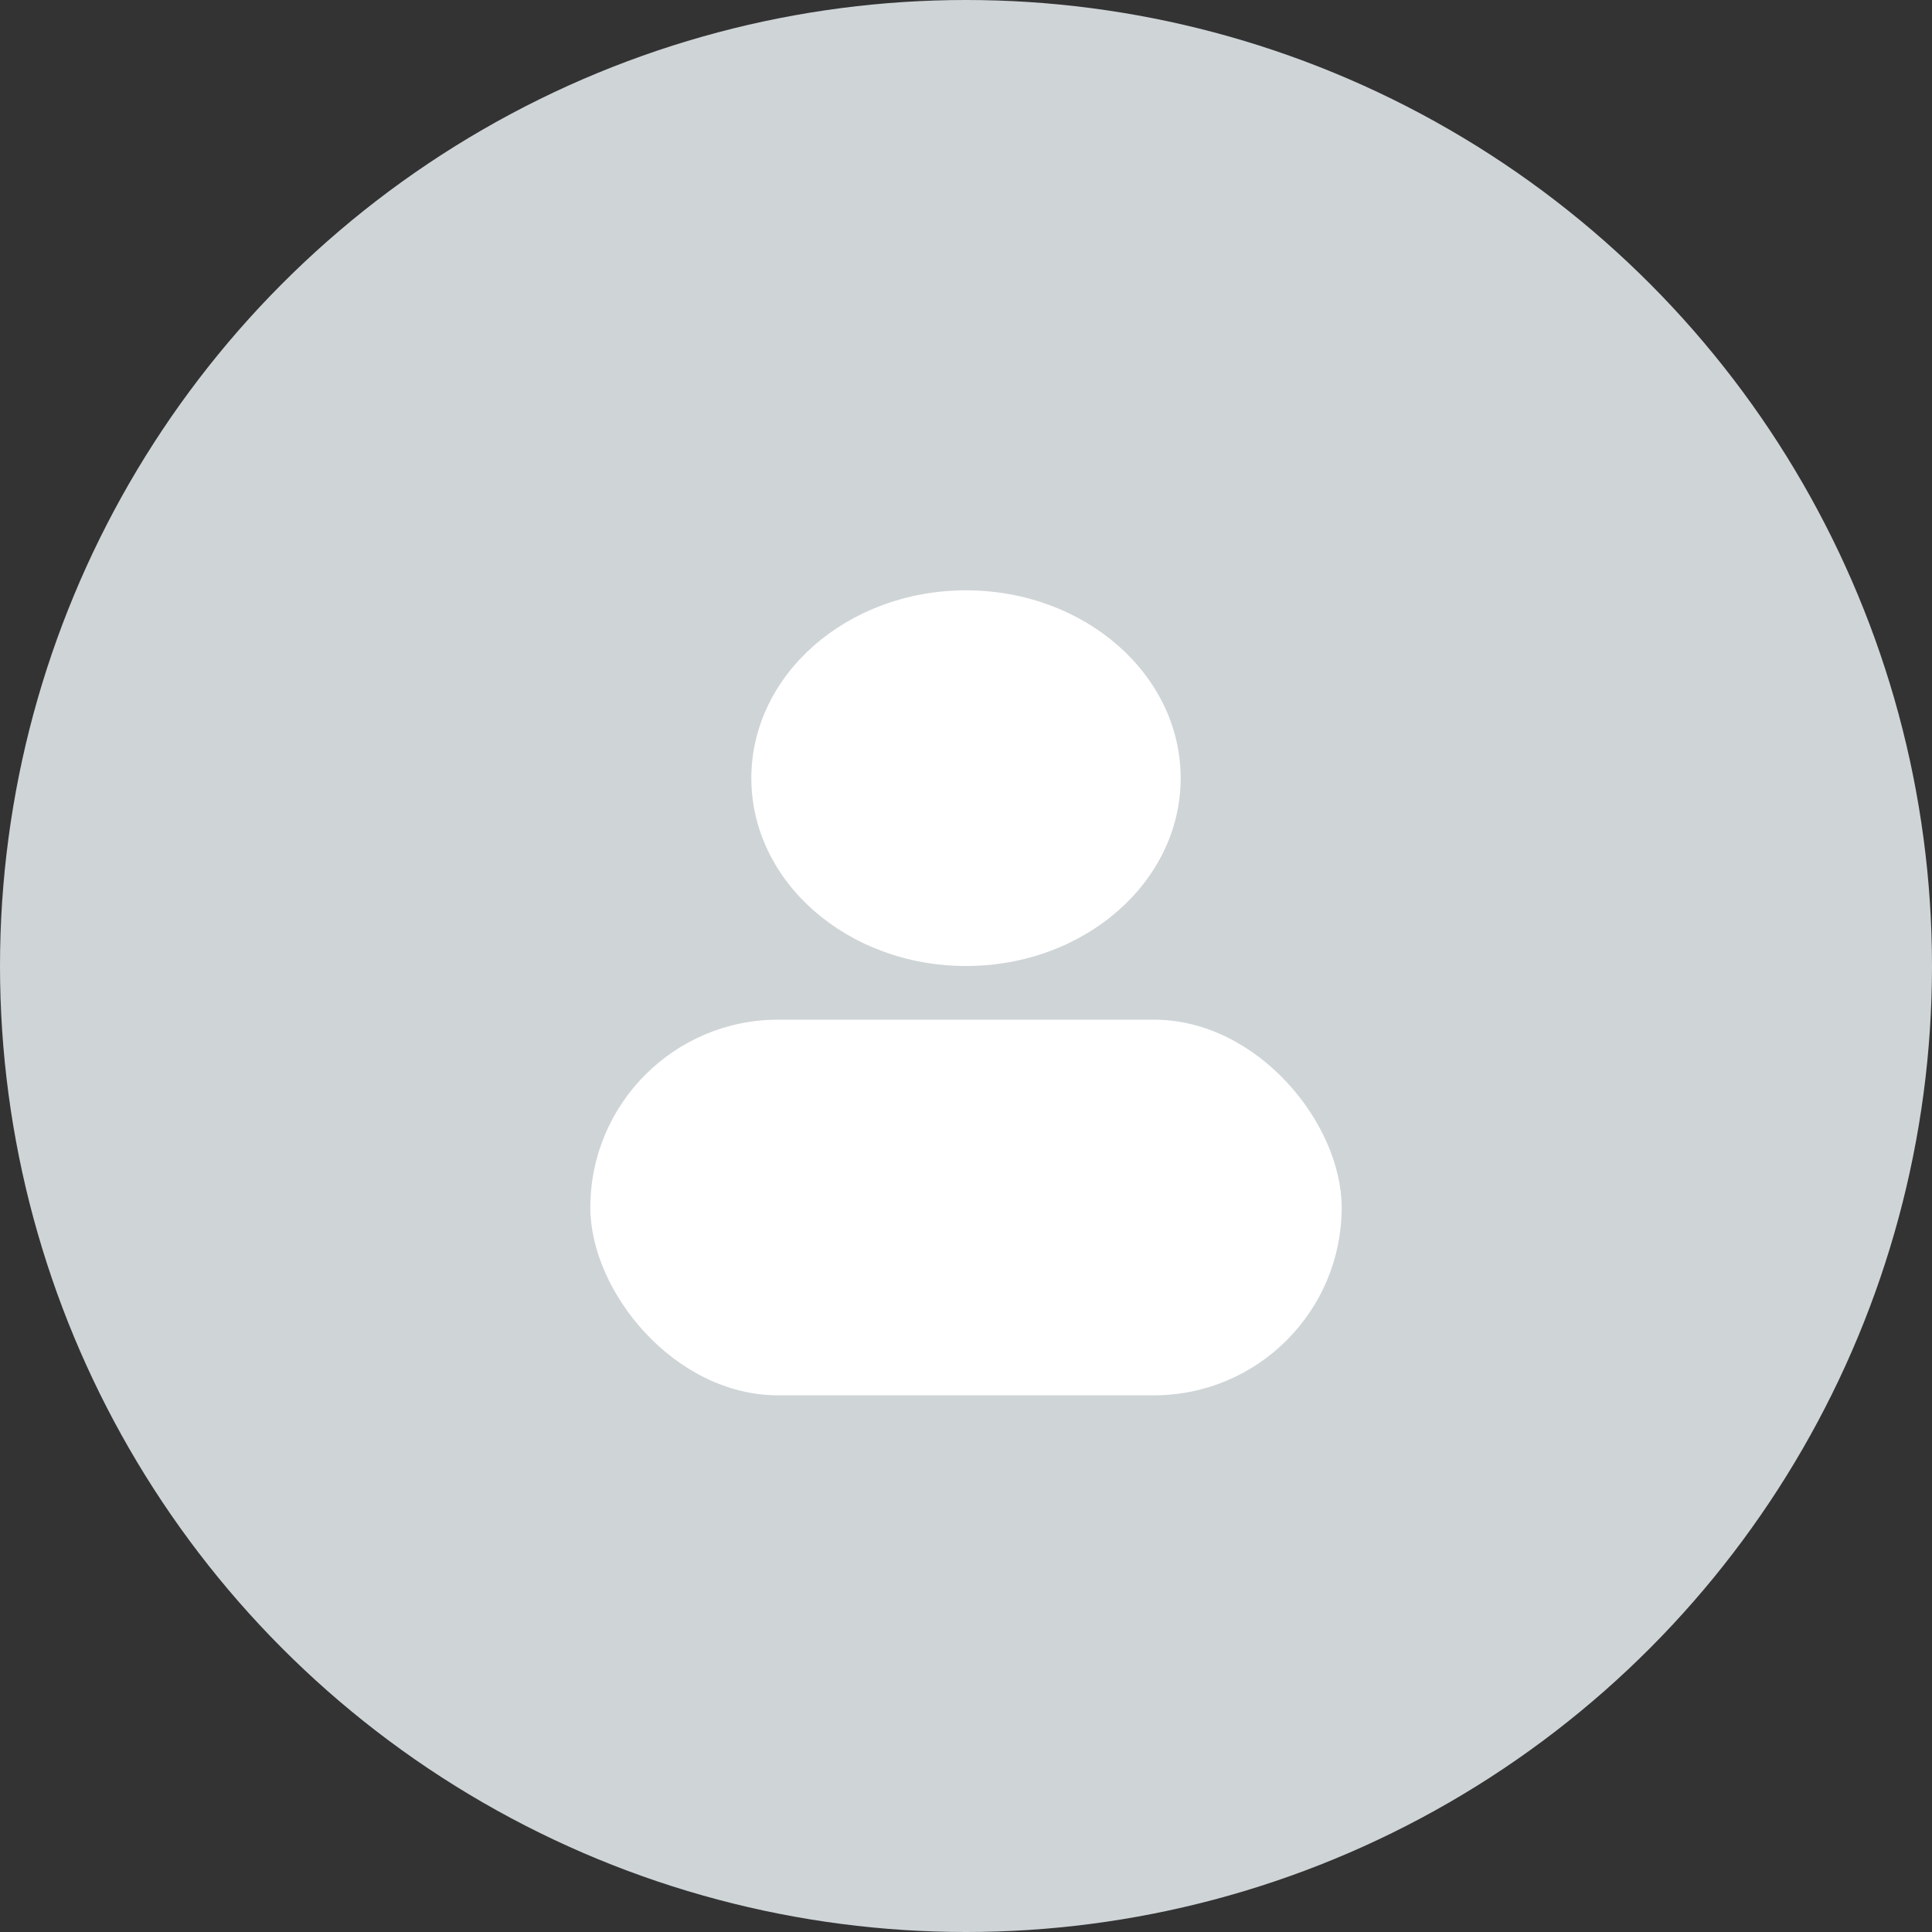 <svg xmlns="http://www.w3.org/2000/svg" xmlns:xlink="http://www.w3.org/1999/xlink" width="36" height="36" viewBox="0 0 36 36" fill="none">
<rect x="0" y="0" width="36" height="36" fill="#333333" stroke="none"/>
<circle cx="18" cy="18" r="18"   fill="#CFD4D7" >
</circle>
<ellipse cx="18" cy="14.5" rx="4" ry="3.5"   fill="#FFFFFF" >
</ellipse>
<rect  x="11" y="19" width="14" height="7" rx="3.5"    fill="#FFFFFF" >
</rect>
</svg>
